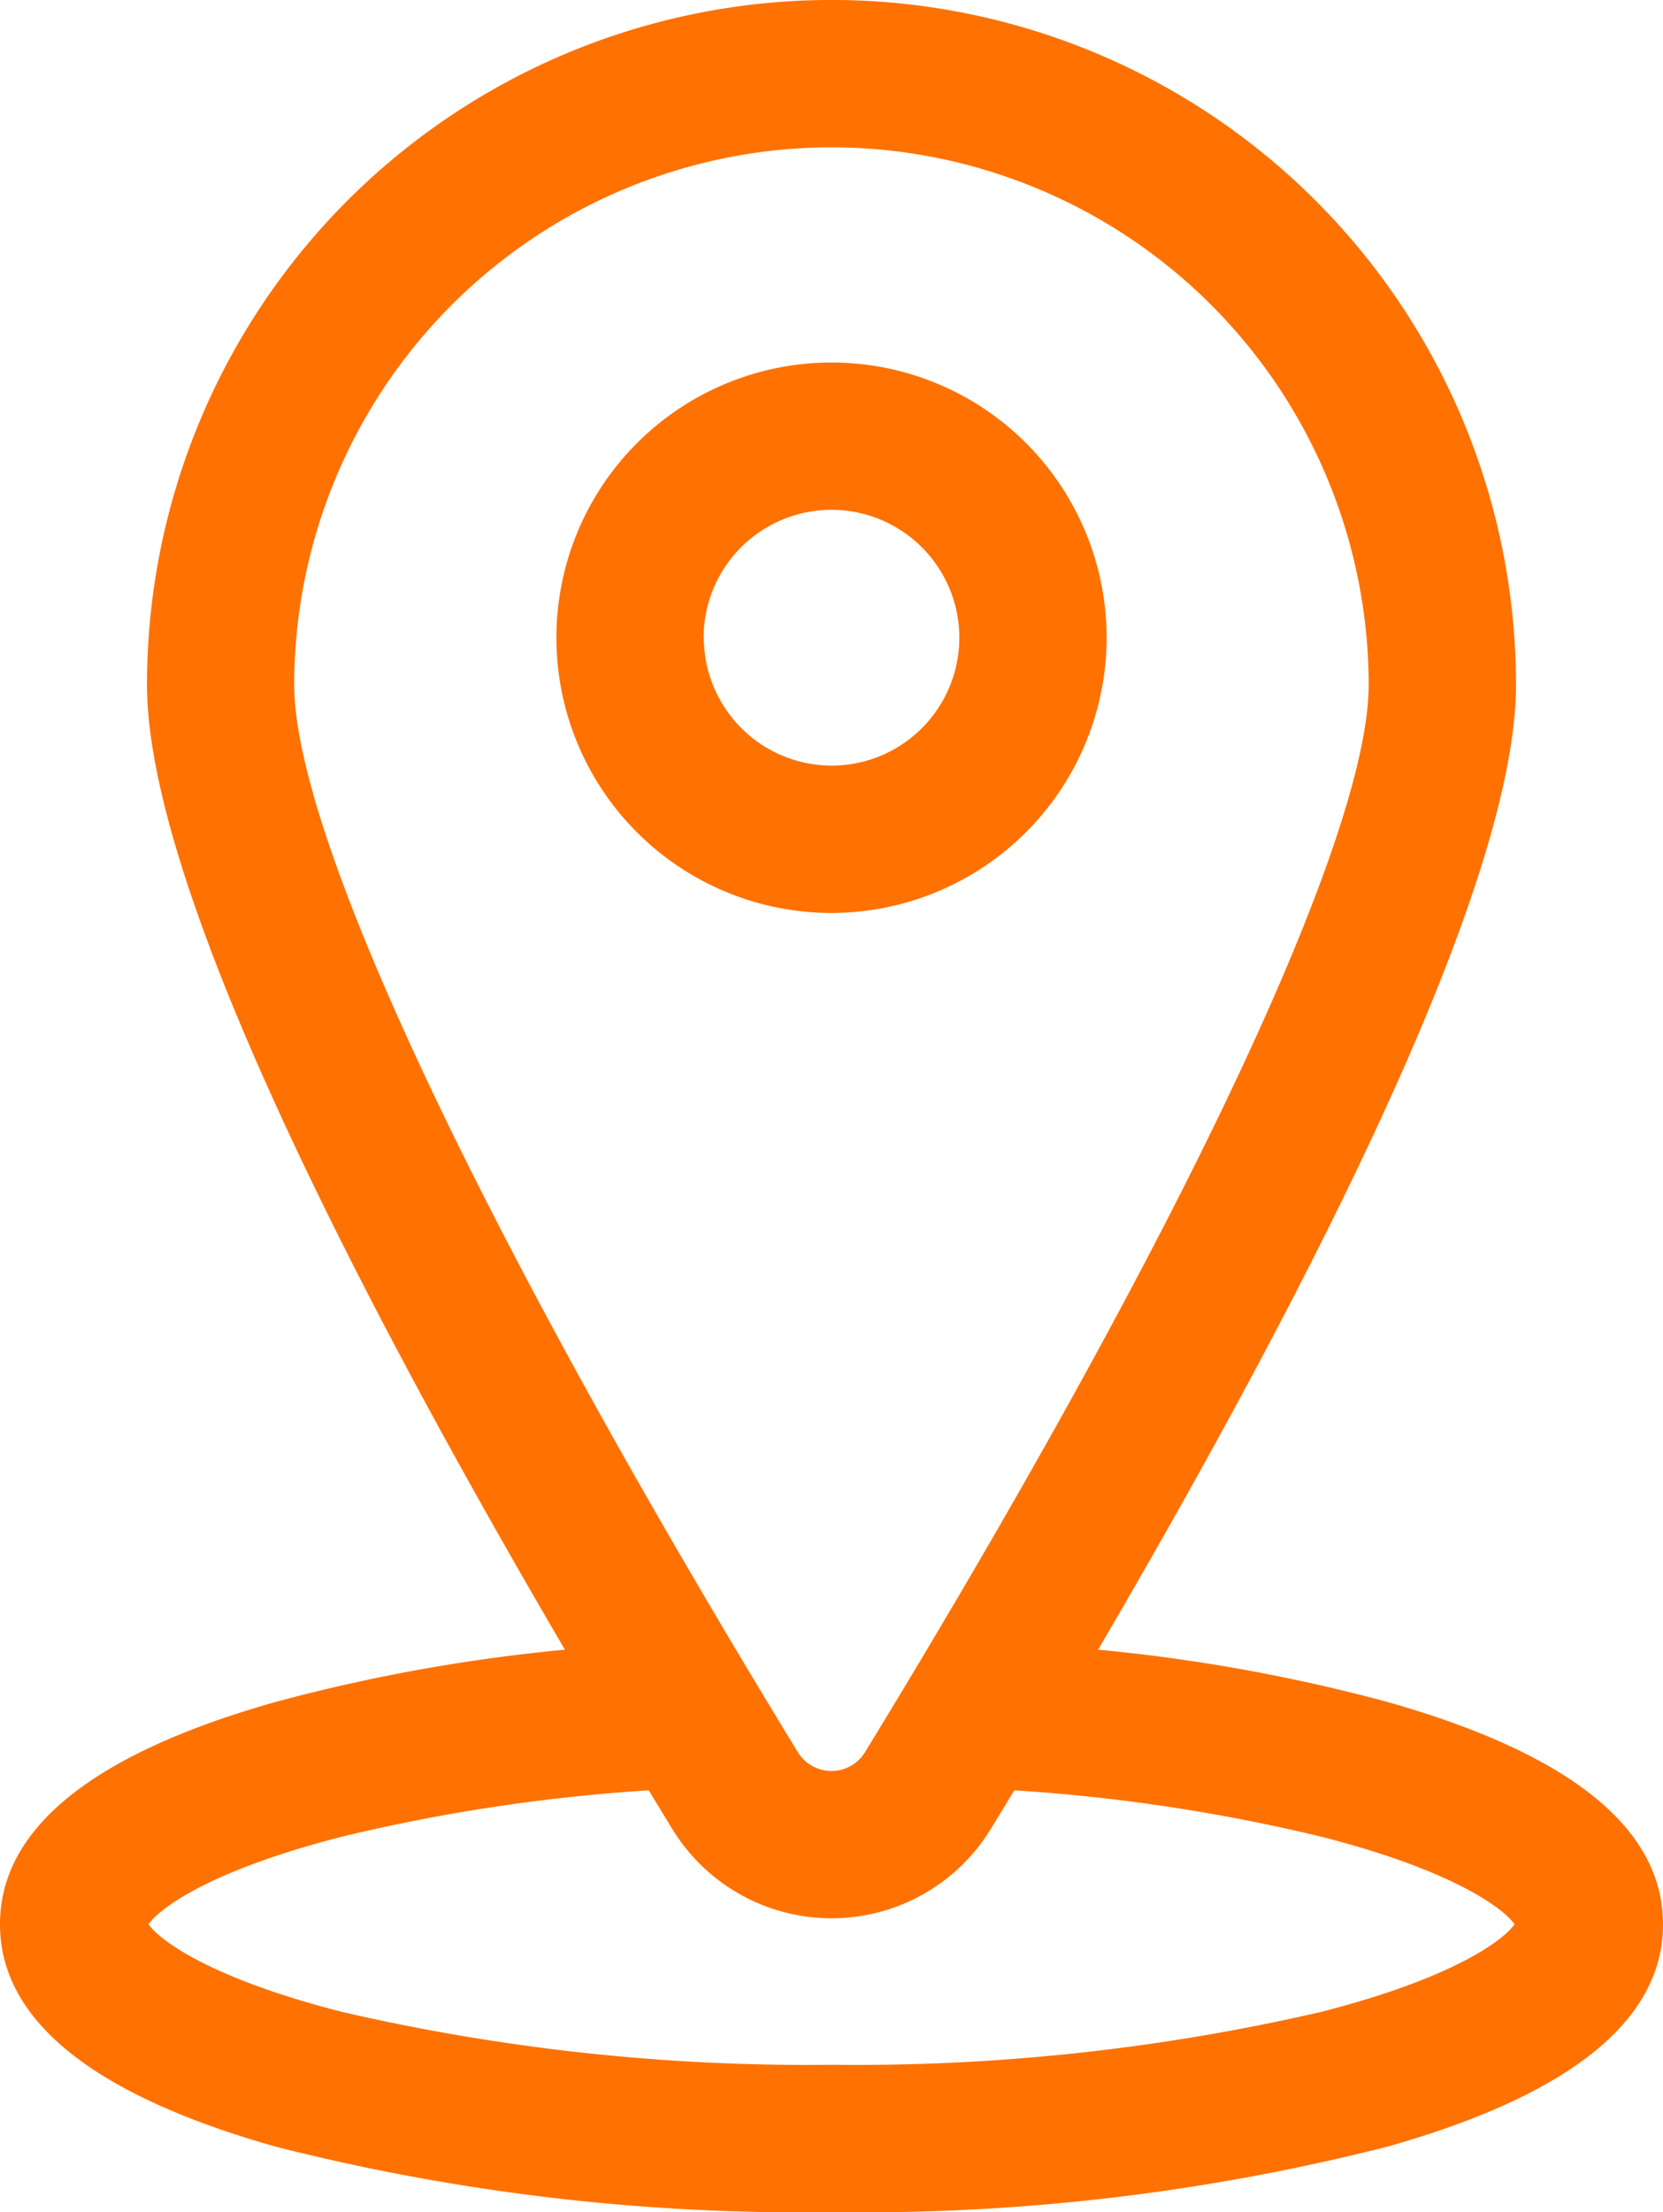 <svg xmlns="http://www.w3.org/2000/svg" width="39.999" height="53.186" viewBox="0 0 39.999 53.186">
  <g id="marker" transform="translate(-86.611)">
    <path id="Path_3288" data-name="Path 3288" d="M93.239,51.611a51.323,51.323,0,0,0,13.371,1.575,51.318,51.318,0,0,0,13.371-1.575c4.4-1.242,6.629-3.041,6.629-5.346s-2.23-4.1-6.629-5.345a41.7,41.7,0,0,0-6.959-1.257c5.049-8.617,10.052-18.375,10.052-23.2a16.463,16.463,0,0,0-32.927,0c0,4.825,5,14.582,10.052,23.2A41.685,41.685,0,0,0,93.24,40.92c-4.4,1.242-6.629,3.041-6.629,5.345S88.841,50.369,93.239,51.611ZM106.61,3.542a12.936,12.936,0,0,1,12.921,12.921c0,3.66-4.528,13.253-12.113,25.662a.947.947,0,0,1-1.618,0c-7.584-12.409-12.113-22-12.113-25.662A12.936,12.936,0,0,1,106.61,3.542ZM94.846,44.156a43.052,43.052,0,0,1,7.369-1.112q.284.468.565.928a4.489,4.489,0,0,0,7.662,0q.281-.459.565-.928a43.053,43.053,0,0,1,7.369,1.112c3.237.824,4.42,1.753,4.663,2.109-.243.357-1.426,1.285-4.663,2.109a49.7,49.7,0,0,1-11.765,1.269,49.7,49.7,0,0,1-11.765-1.269c-3.237-.824-4.419-1.753-4.663-2.109C90.426,45.909,91.609,44.981,94.846,44.156Z" fill="#ff7100"/>
    <path id="Path_3290" data-name="Path 3290" d="M213.188,80.437a6.617,6.617,0,1,0-6.617,6.617A6.625,6.625,0,0,0,213.188,80.437Zm-9.693,0a3.075,3.075,0,1,1,3.075,3.075A3.079,3.079,0,0,1,203.5,80.437Z" transform="translate(-99.96 -65.104)" fill="#ff7100"/>
  </g>
</svg>
